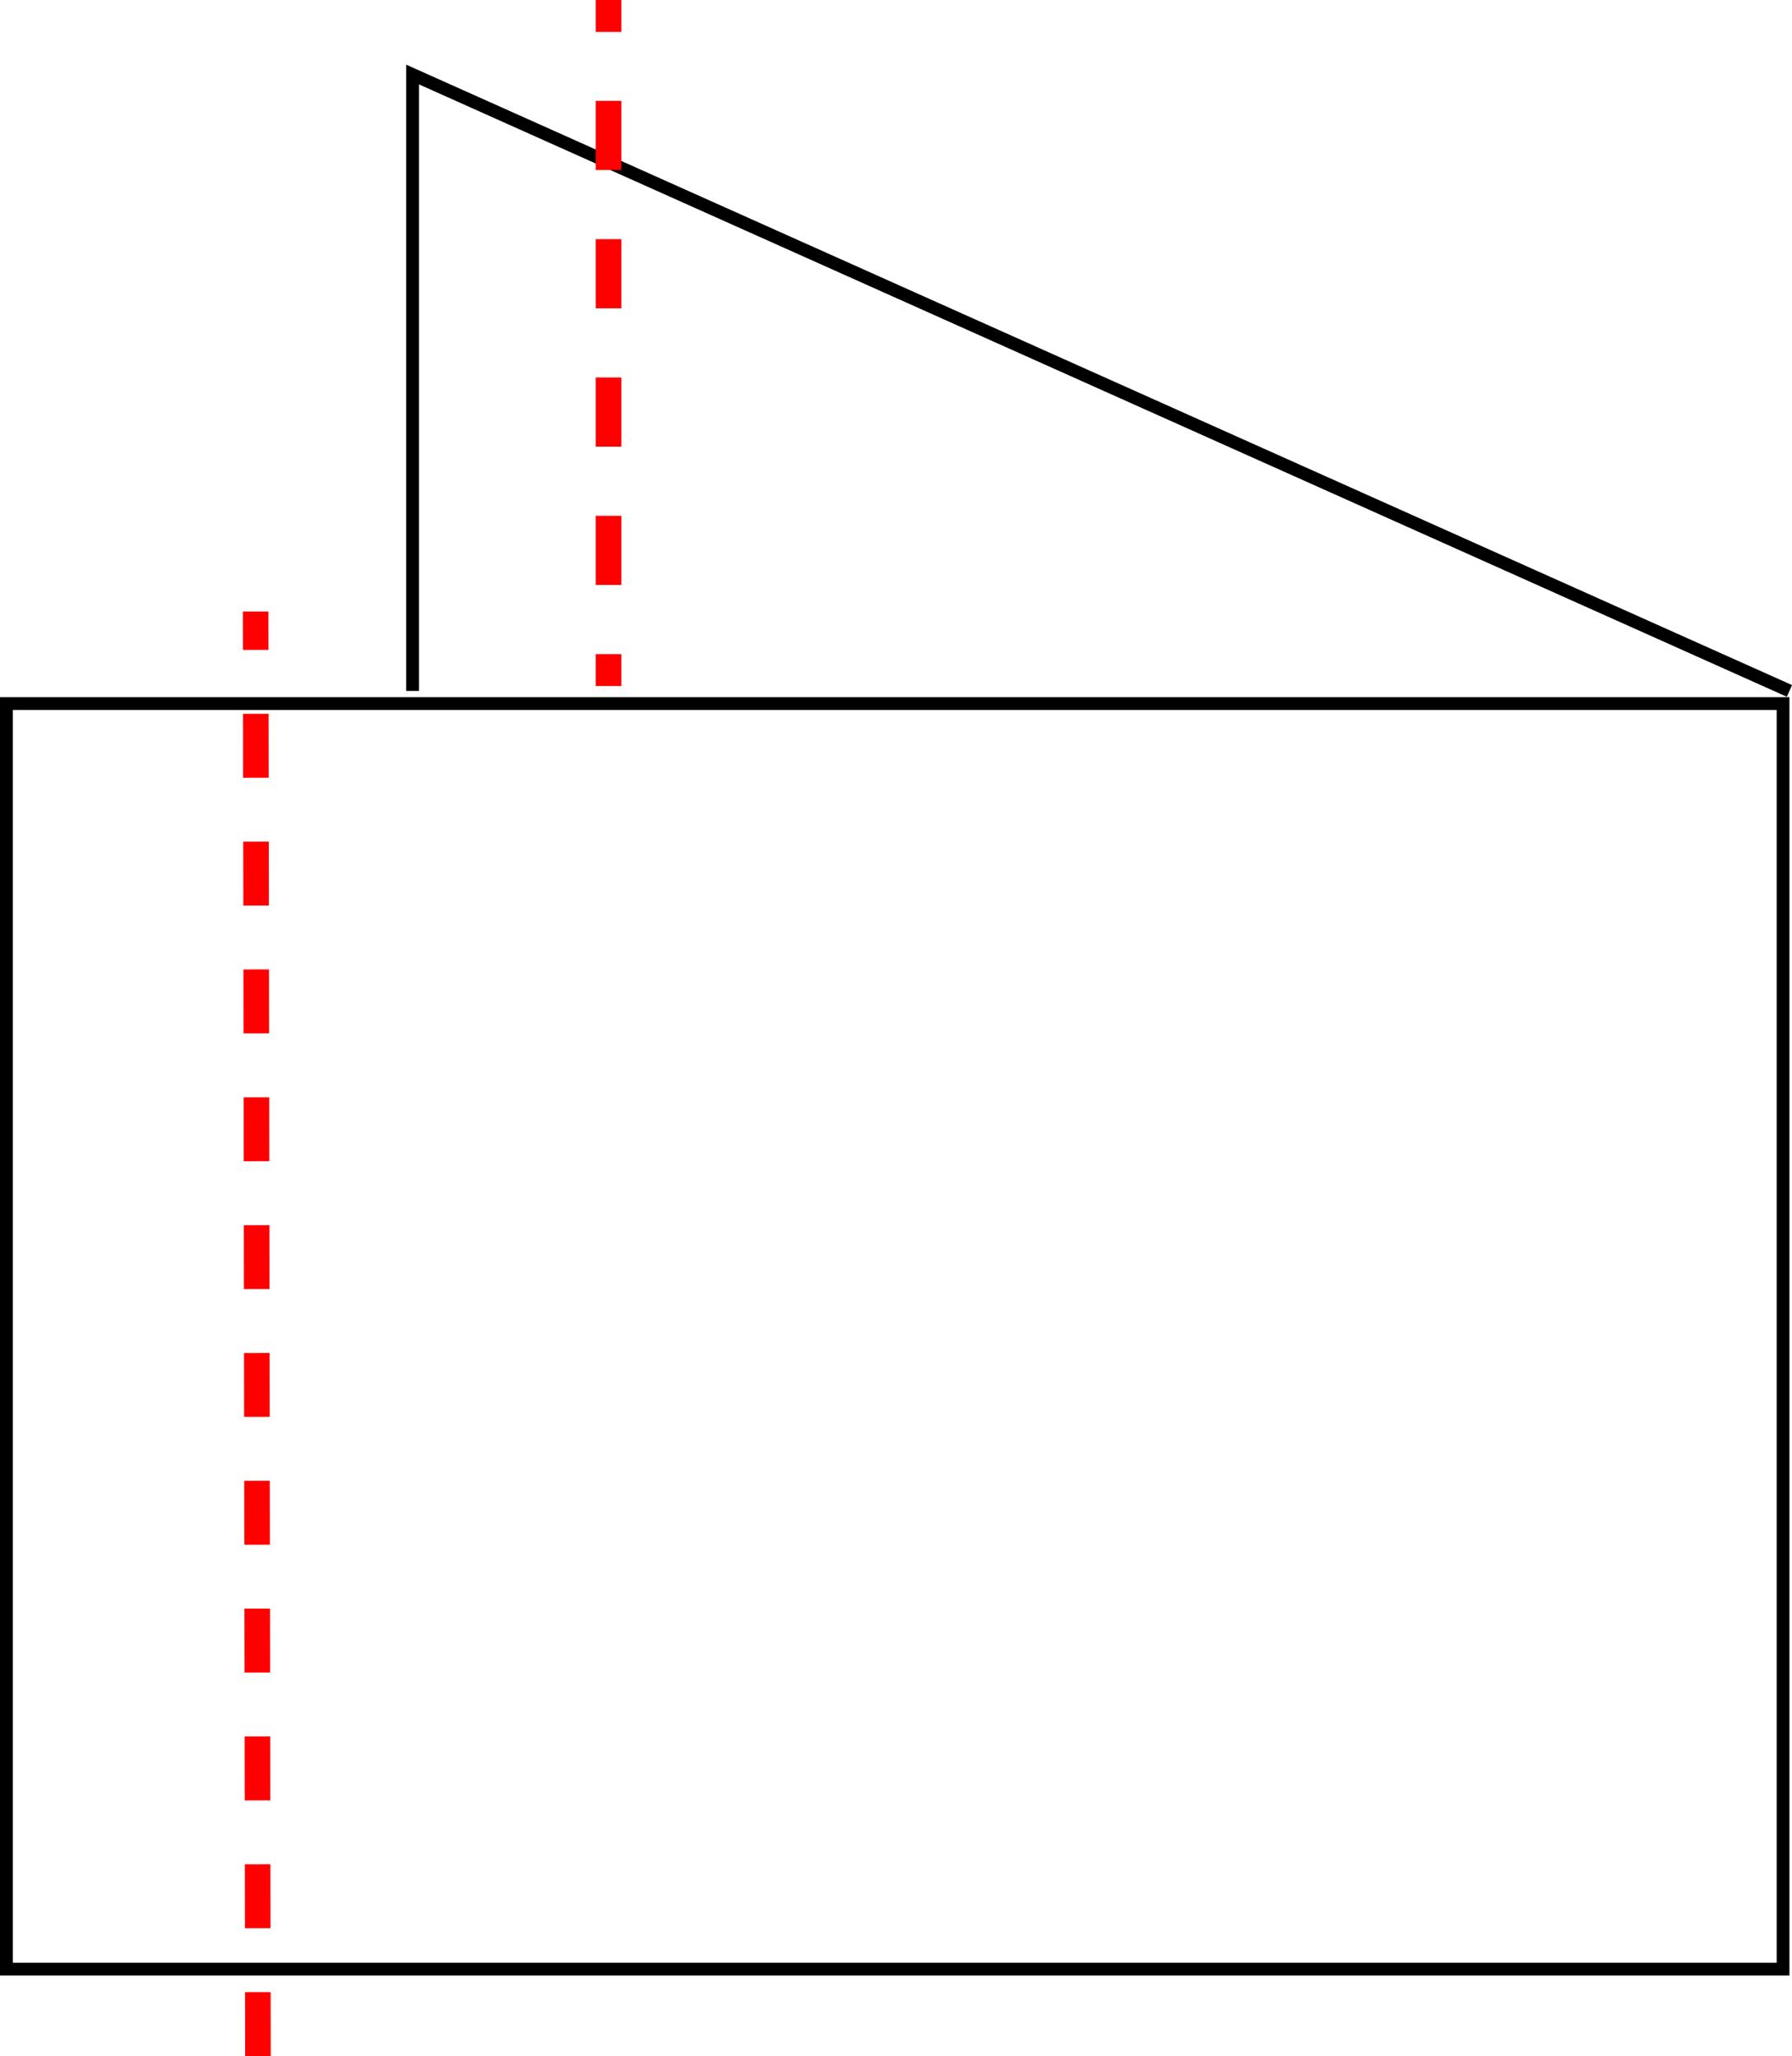 <svg xmlns="http://www.w3.org/2000/svg" viewBox="0 0 140.2 160.84"><defs><style>.cls-1,.cls-2,.cls-3,.cls-4{fill:none;stroke-miterlimit:10;}.cls-1{stroke:#000;}.cls-2,.cls-3,.cls-4{stroke:red;stroke-width:2px;}.cls-2{stroke-dasharray:5;}.cls-4{stroke-dasharray:5.41 5.41;}</style></defs><title>アセット 4</title><g id="レイヤー_2" data-name="レイヤー 2"><g id="画像"><path d="M139,55.54v98H1v-98H139m1-1H0v100H140v-100Z"/><polyline class="cls-1" points="140 54.05 32.28 5.83 32.28 54.05"/><line class="cls-2" x1="20.18" y1="160.84" x2="20" y2="47.84"/><line class="cls-3" x1="47.61" y1="53.67" x2="47.61" y2="51.17"/><line class="cls-4" x1="47.61" y1="45.76" x2="47.61" y2="5.2"/><line class="cls-3" x1="47.61" y1="2.5" x2="47.61"/></g></g></svg>